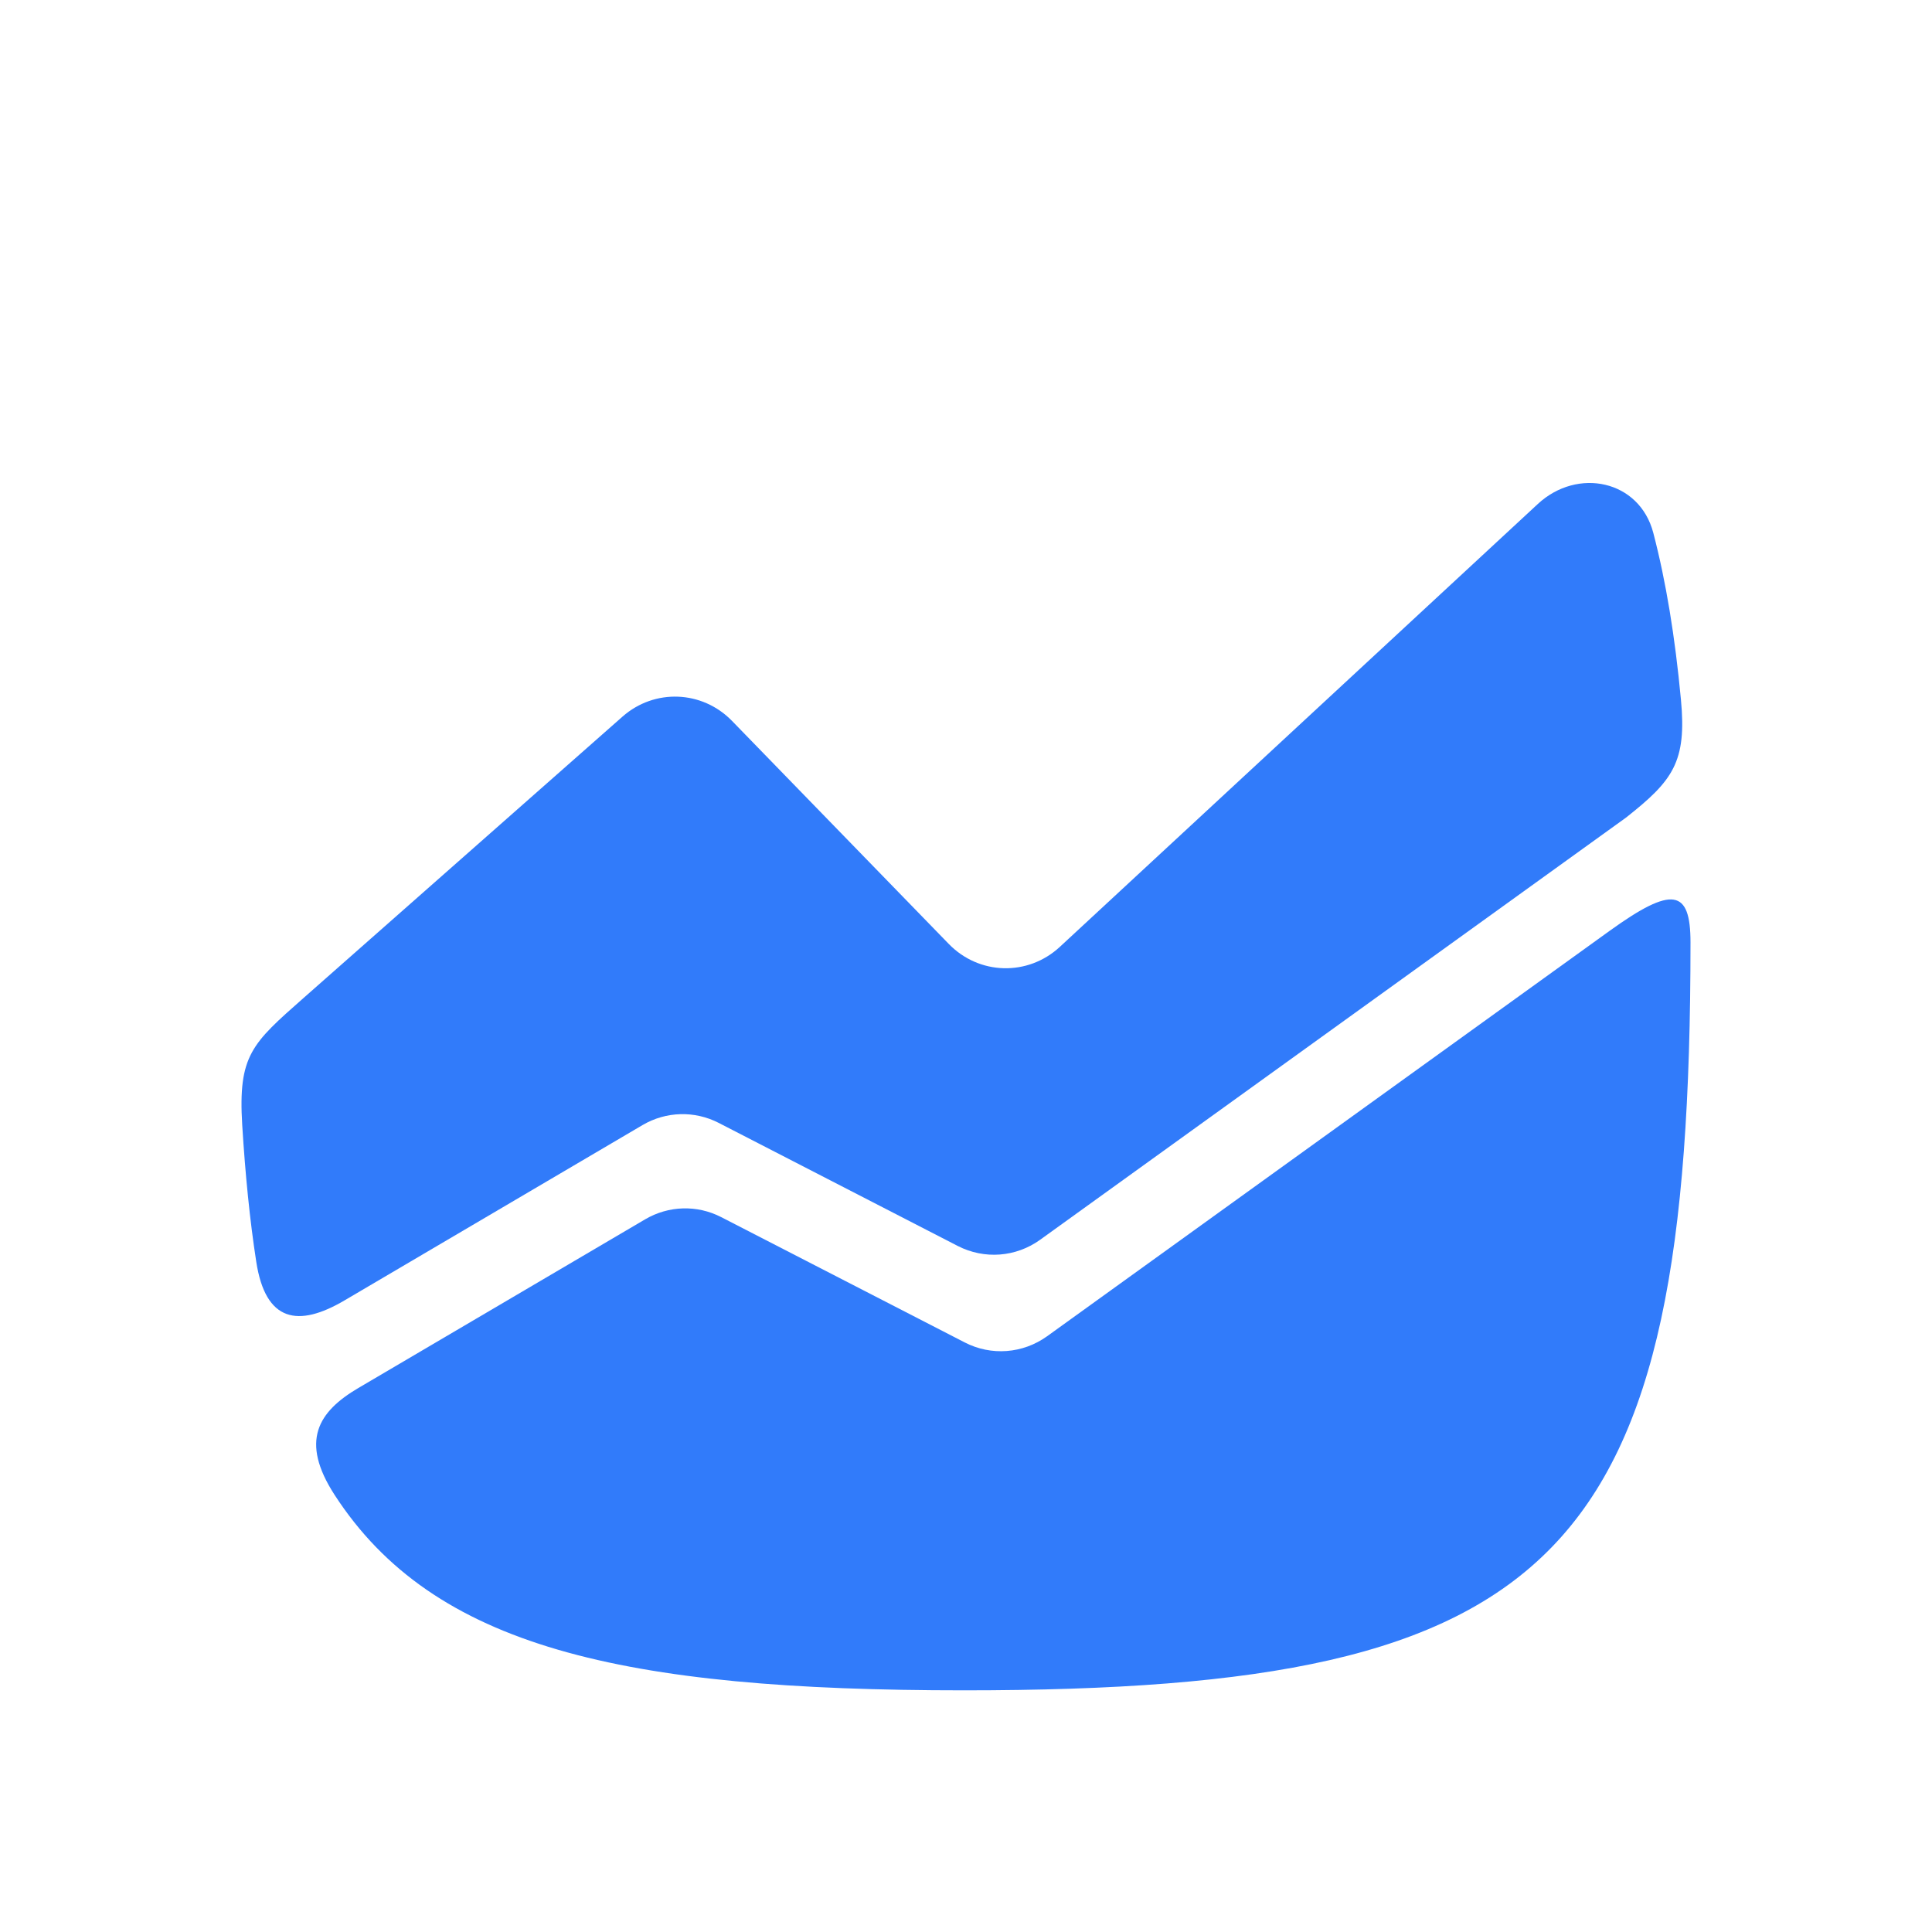 <?xml version="1.0" encoding="UTF-8"?> <svg xmlns="http://www.w3.org/2000/svg" width="24" height="24" viewBox="0 0 24 24" fill="none"><path d="M11.785 11.725C12.162 12.114 12.768 12.13 13.165 11.763L19.104 6.26C19.596 5.804 20.366 5.962 20.538 6.62C20.696 7.225 20.808 7.911 20.881 8.689C20.955 9.466 20.781 9.698 20.197 10.158L12.922 15.4C12.62 15.618 12.228 15.647 11.898 15.478L8.928 13.949C8.628 13.795 8.273 13.805 7.982 13.976C7.982 13.976 7.982 13.976 7.982 13.976C7.982 13.976 4.954 15.758 4.28 16.154C3.704 16.493 3.298 16.424 3.183 15.672C3.103 15.155 3.047 14.591 3.009 13.976C2.956 13.108 3.13 12.963 3.77 12.398L7.733 8.902C8.131 8.551 8.724 8.575 9.094 8.956L11.785 11.725Z" fill="#317BFA"></path><path d="M4.157 18.571C5.383 20.461 7.723 20.998 11.974 20.998C19.407 20.998 21 19.358 21 11.707C21 11.045 20.776 11.001 19.997 11.562L13.008 16.599C12.706 16.816 12.313 16.846 11.984 16.676L8.96 15.12C8.66 14.965 8.305 14.976 8.014 15.147C8.014 15.147 8.014 15.147 8.014 15.147C8.014 15.147 4.919 16.967 4.452 17.242C3.951 17.537 3.723 17.901 4.157 18.571Z" fill="#317BFA"></path></svg> 